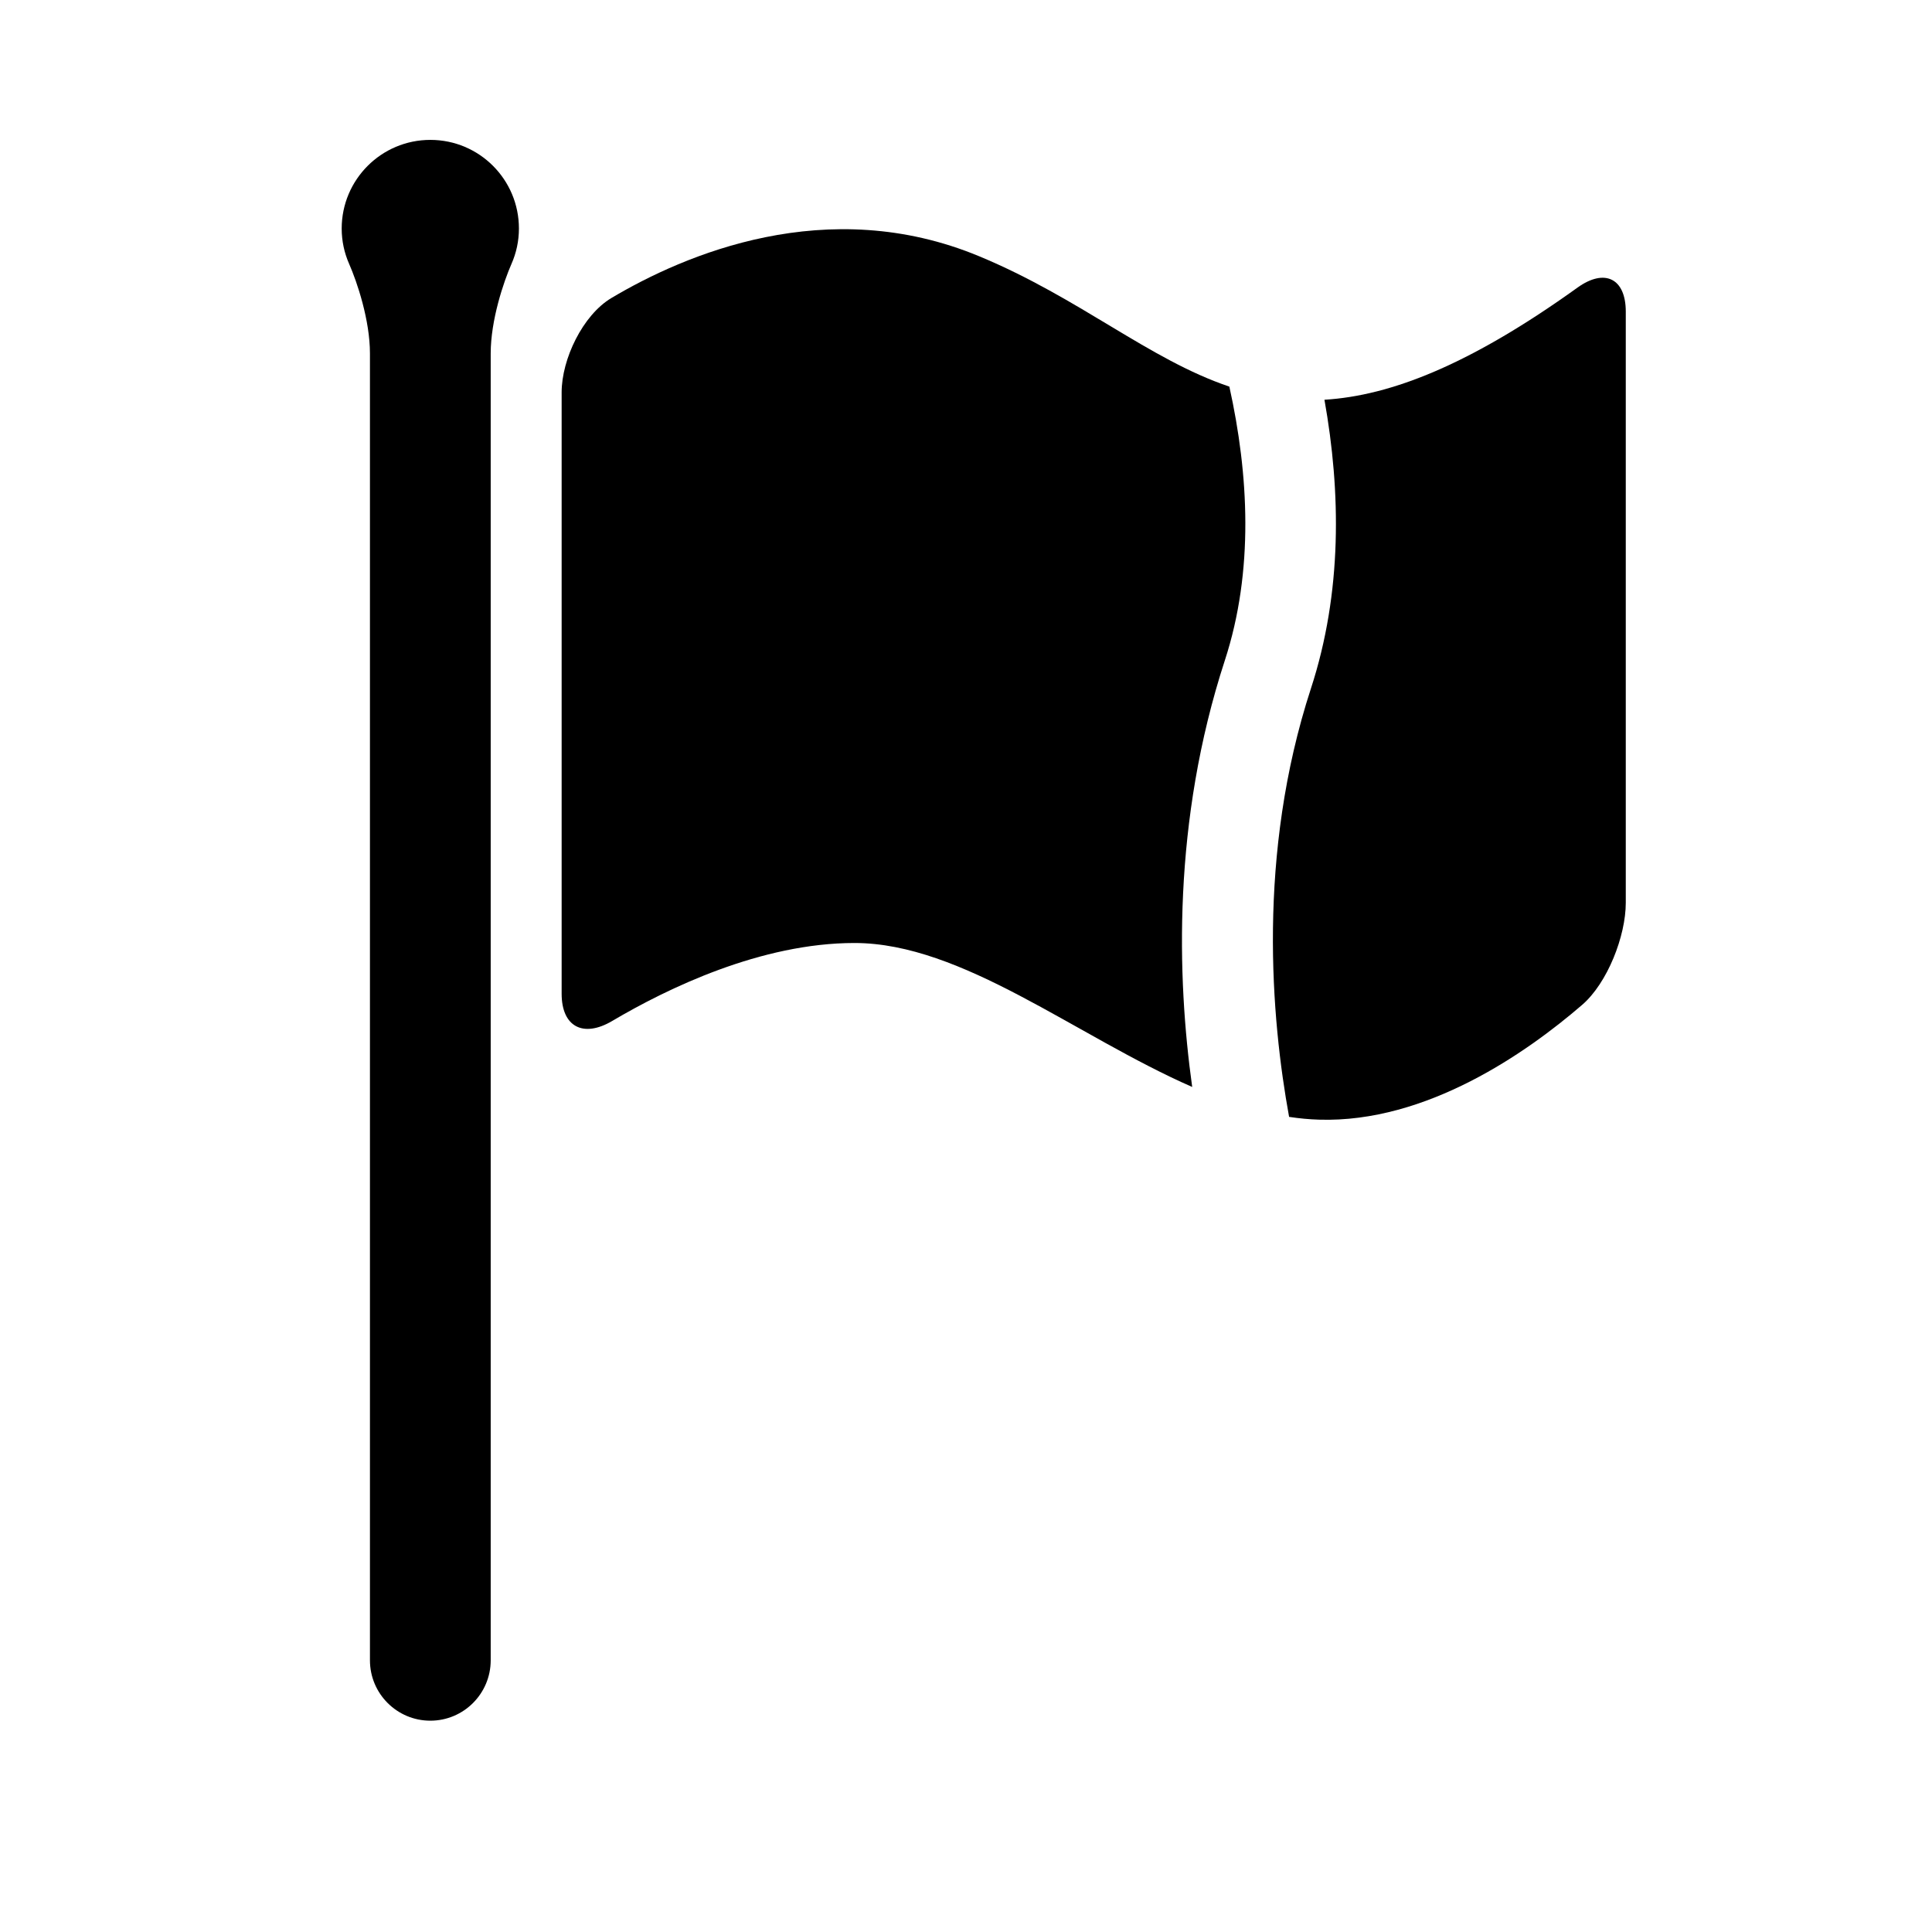 <?xml version="1.0" encoding="utf-8"?>
<!-- Generator: Adobe Illustrator 17.0.0, SVG Export Plug-In . SVG Version: 6.00 Build 0)  -->
<!DOCTYPE svg PUBLIC "-//W3C//DTD SVG 1.1//EN" "http://www.w3.org/Graphics/SVG/1.1/DTD/svg11.dtd">
<svg version="1.1" id="Capa_1" xmlns="http://www.w3.org/2000/svg" xmlns:xlink="http://www.w3.org/1999/xlink" x="0px" y="0px"
	 width="64px" height="64px" viewBox="0 0 64 64" enable-background="new 0 0 64 64" xml:space="preserve">
<path d="M14.256,4.634c-1.621,0-2.937,1.315-2.937,2.937c0,0.416,0.088,0.81,0.245,1.167c0.267,0.607,0.691,1.868,0.691,2.972V55
	c0,1.104,0.896,2,2,2s2-0.896,2-2V11.71c0-1.105,0.424-2.365,0.69-2.972c0.157-0.357,0.245-0.751,0.245-1.167
	C17.191,5.949,15.878,4.634,14.256,4.634z"/>
<g>
	<path d="M40.574,21.878c0.971-2.977,0.791-6.173,0.15-9.071c-2.658-0.895-4.953-2.932-8.282-4.316
		c-5.046-2.099-9.782-0.051-12.188,1.381c-0.949,0.565-1.649,2.023-1.649,3.127v19.918c0,1.104,0.722,1.467,1.673,0.905
		c1.834-1.084,4.931-2.584,8.027-2.584c3.57,0,7.322,3.075,11.188,4.769C38.989,32.387,38.834,27.212,40.574,21.878z"/>
	<path d="M52.258,9.526c-3.558,2.556-6.188,3.583-8.384,3.716c0.545,3.052,0.593,6.376-0.448,9.566
		c-1.796,5.505-1.315,10.943-0.723,14.19c0.329,0.05,0.659,0.082,0.989,0.092c3.569,0.112,6.897-2.23,8.72-3.804
		c0.836-0.722,1.444-2.276,1.444-3.381V10.323C53.856,9.219,53.155,8.882,52.258,9.526z"/>
</g>
</svg>
